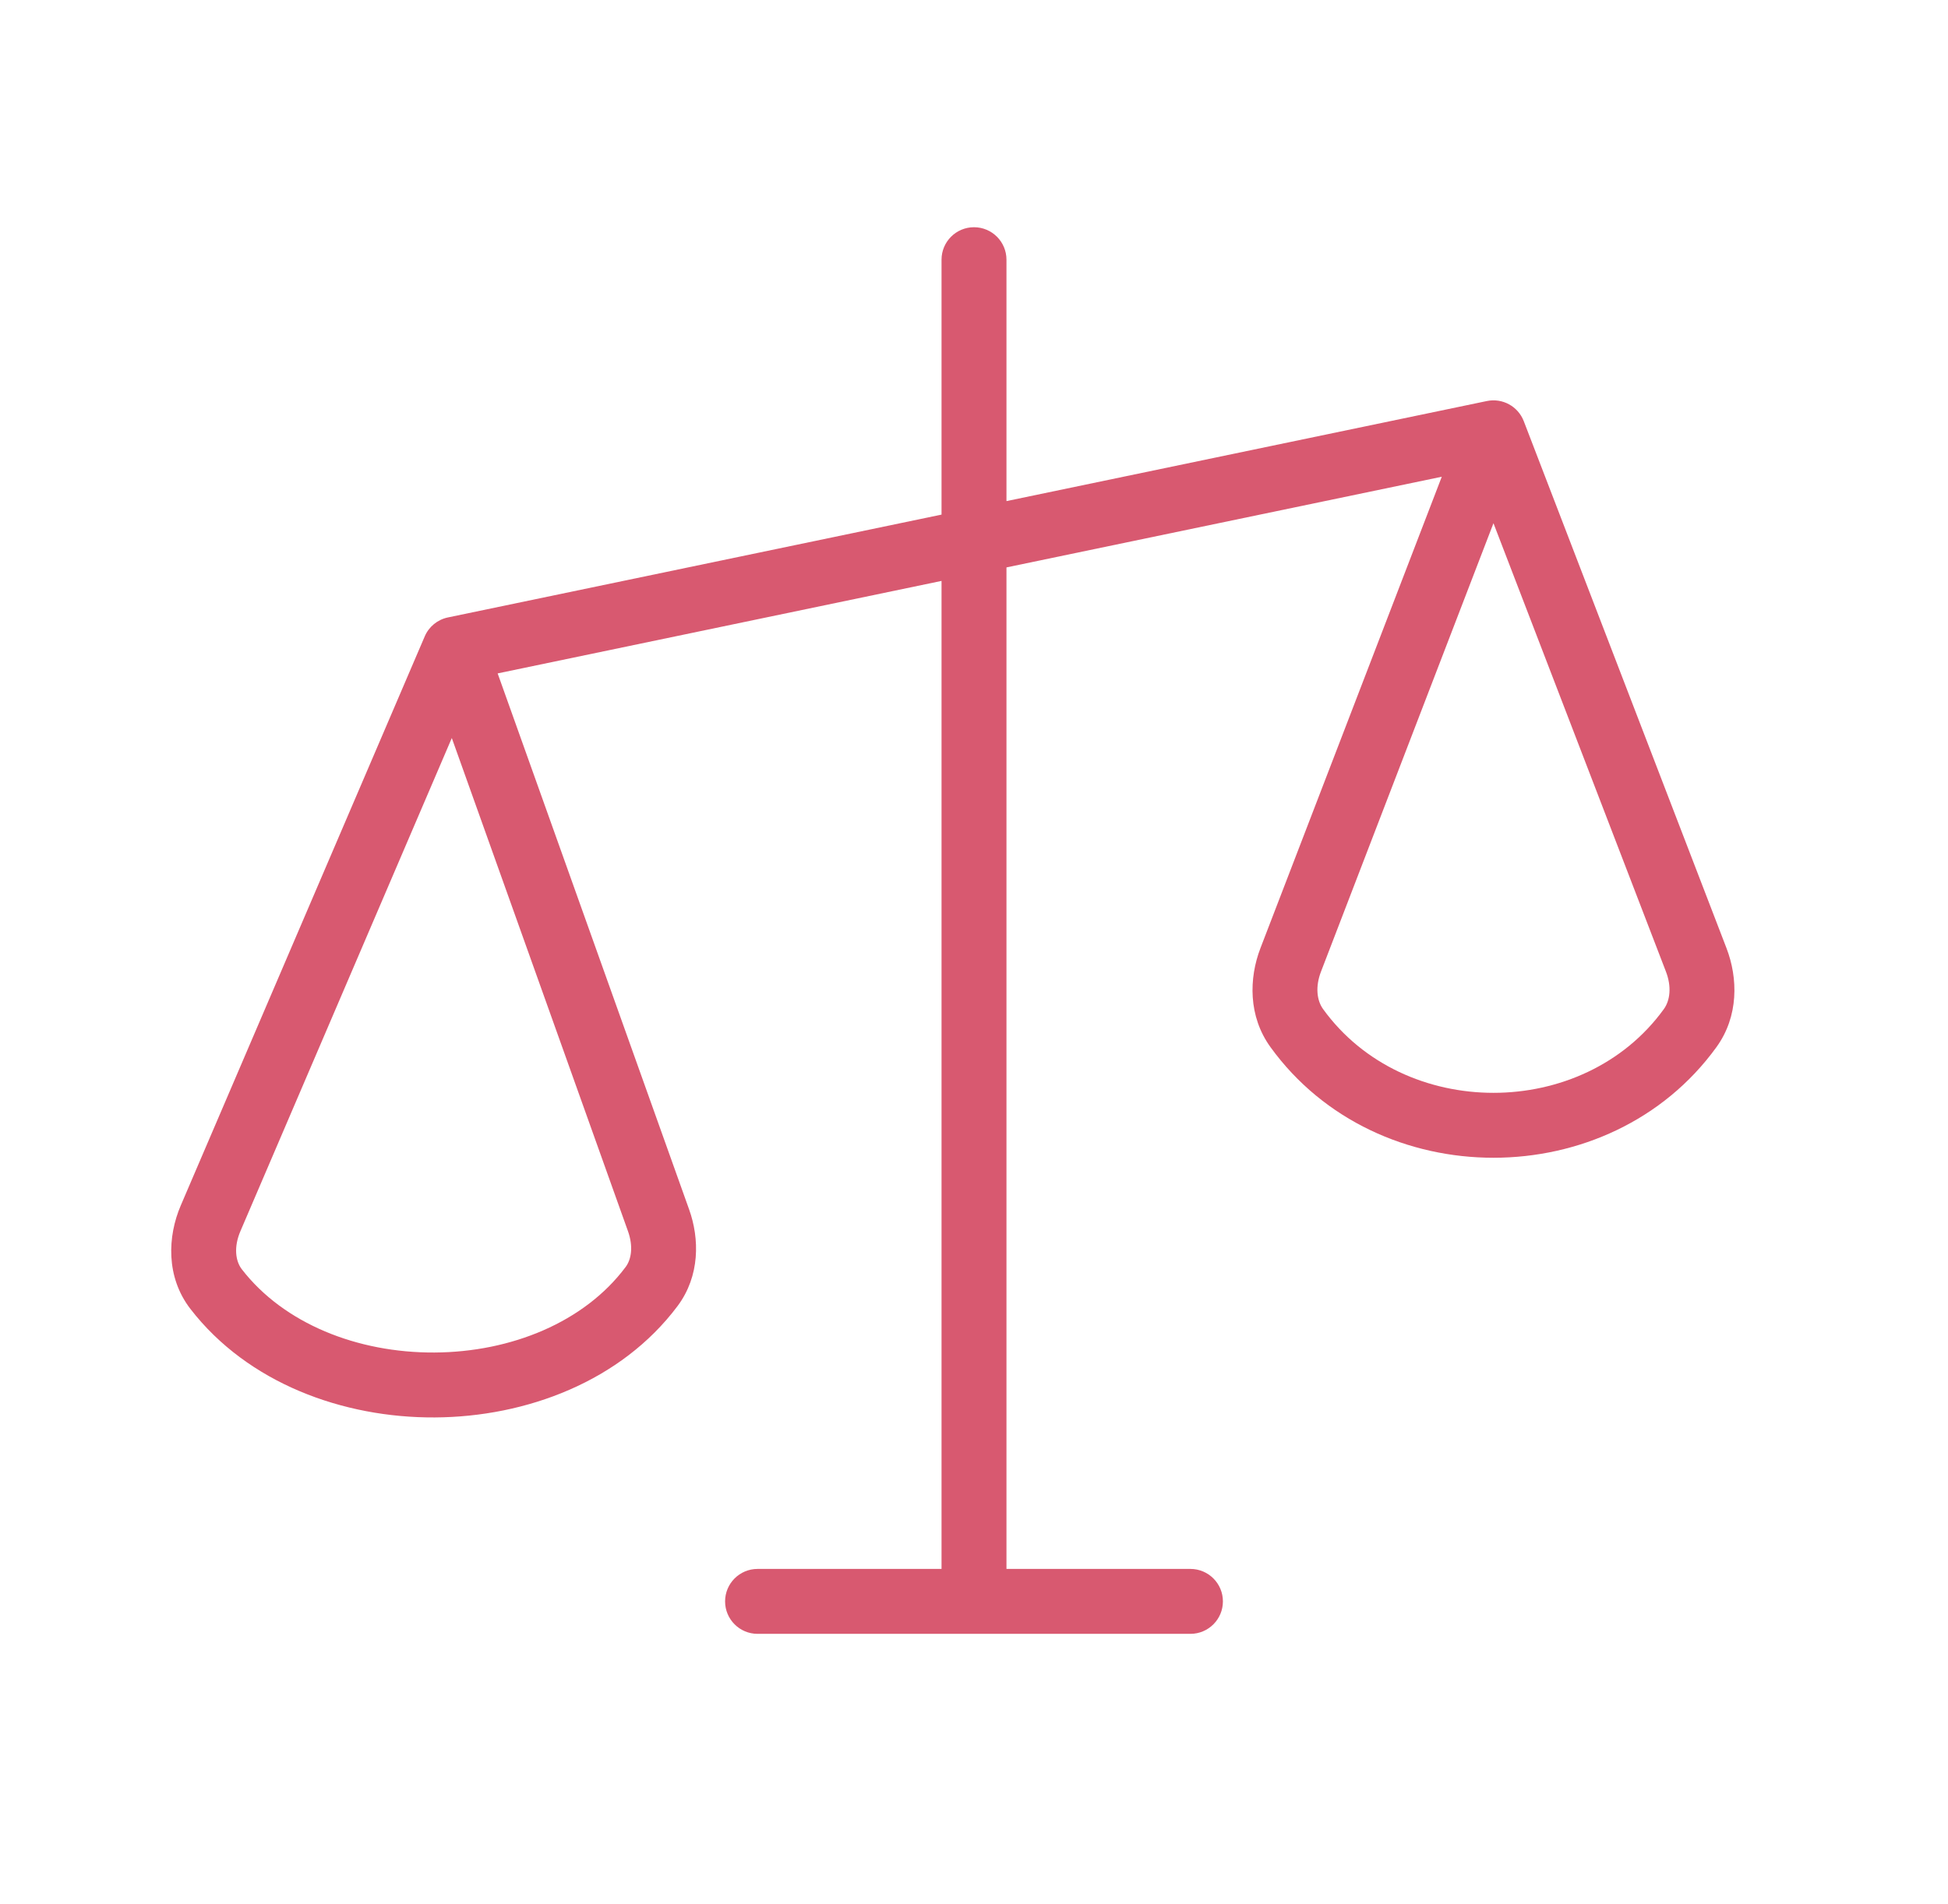 <?xml version="1.0" encoding="UTF-8"?>
<svg xmlns="http://www.w3.org/2000/svg" width="45" height="44" viewBox="0 0 45 44" fill="none">
  <g id="Icons / General / scales 3">
    <path id="Vector 3 (Stroke)" fill-rule="evenodd" clip-rule="evenodd" d="M22.5 5.25C22.914 5.25 23.25 5.586 23.25 6V11.578L34.347 9.266C34.707 9.191 35.068 9.388 35.2 9.731L39.883 21.907C40.15 22.602 40.167 23.481 39.651 24.194C37.186 27.602 31.814 27.602 29.349 24.194C28.833 23.481 28.85 22.602 29.117 21.907L33.306 11.015L23.25 13.11V36.25H27.5C27.914 36.25 28.25 36.586 28.25 37C28.25 37.414 27.914 37.75 27.5 37.75H17.5C17.086 37.75 16.75 37.414 16.75 37C16.75 36.586 17.086 36.25 17.5 36.25H21.75V13.422L11.496 15.559L15.919 27.944C16.161 28.62 16.171 29.481 15.653 30.175C14.35 31.916 12.158 32.739 10.042 32.75C7.927 32.761 5.725 31.96 4.399 30.243C3.827 29.502 3.871 28.563 4.176 27.852L9.811 14.705C9.907 14.479 10.107 14.316 10.347 14.266L21.75 11.89V6C21.75 5.586 22.086 5.25 22.5 5.25ZM10.437 17.052L14.507 28.448C14.632 28.799 14.586 29.097 14.451 29.276C13.501 30.547 11.812 31.241 10.035 31.25C8.258 31.259 6.556 30.582 5.586 29.326C5.44 29.137 5.396 28.813 5.555 28.443L10.437 17.052ZM34.5 12.089L30.517 22.446C30.38 22.8 30.421 23.117 30.564 23.315C32.43 25.895 36.57 25.895 38.436 23.315C38.579 23.117 38.62 22.8 38.483 22.446L34.5 12.089Z" fill="#D85970"></path>
  </g>
</svg>

